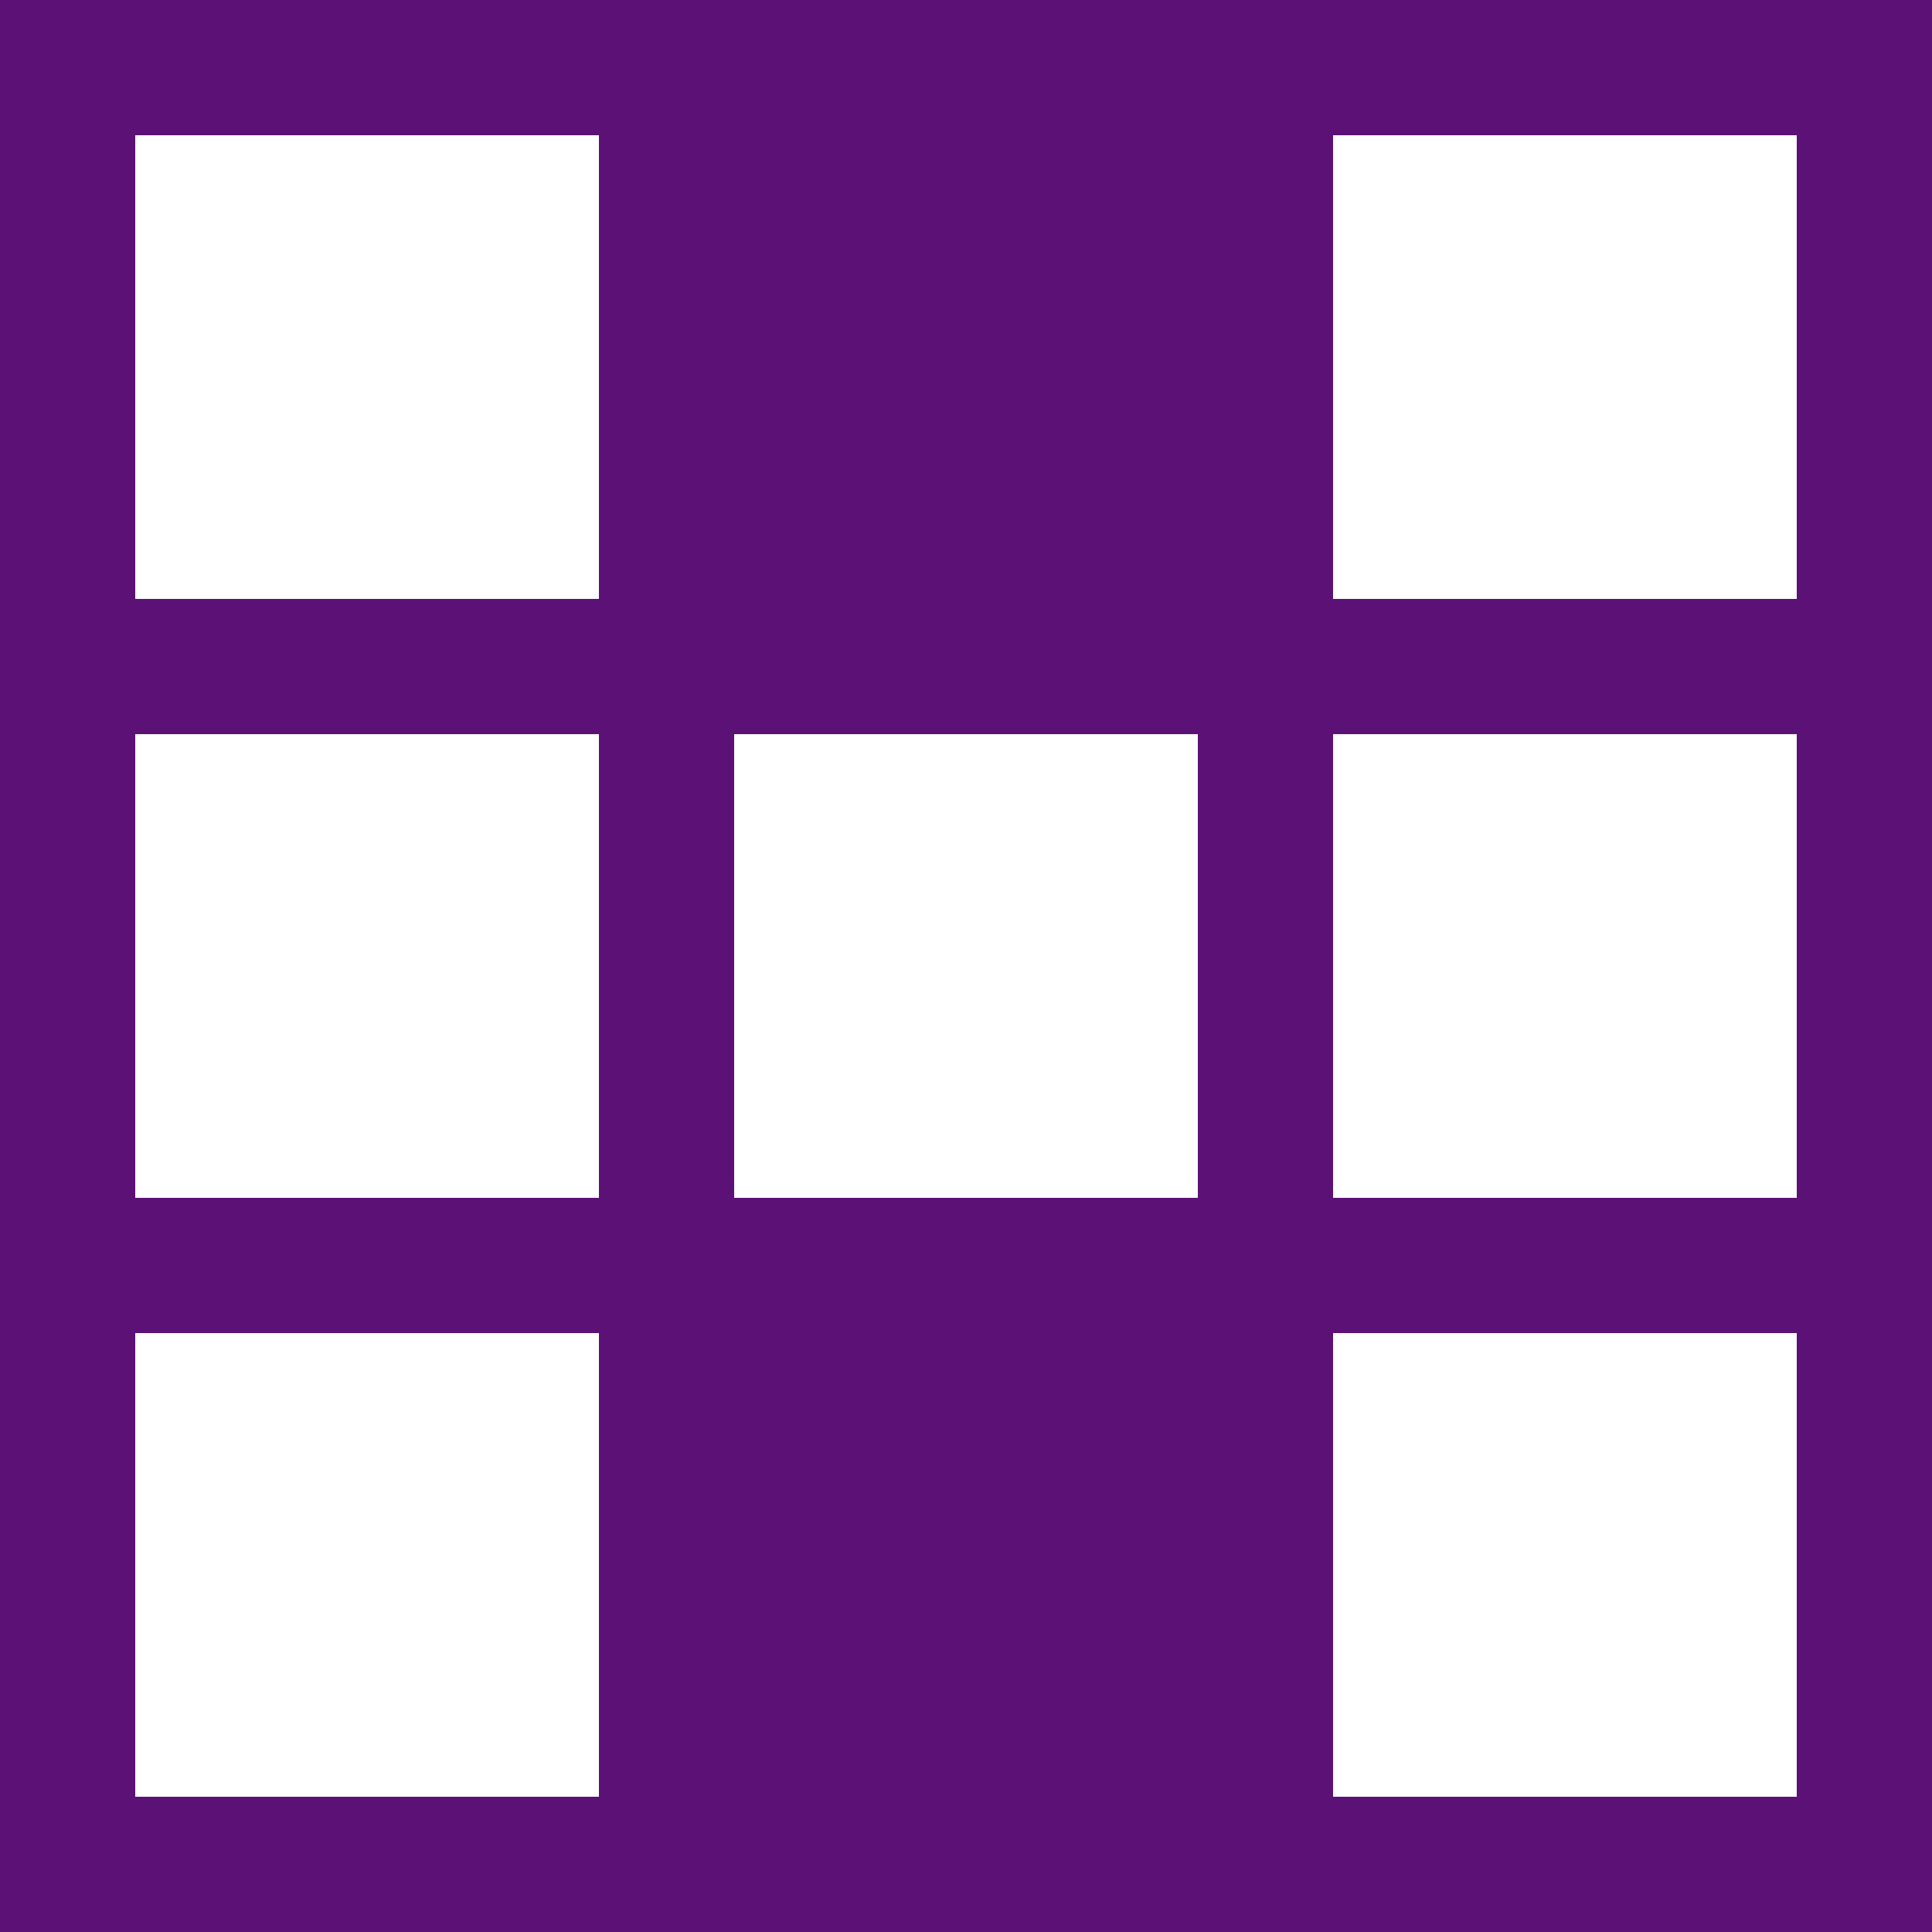 <?xml version="1.0" encoding="utf-8"?>
<!-- Generator: Adobe Illustrator 24.1.2, SVG Export Plug-In . SVG Version: 6.00 Build 0)  -->
<svg version="1.1" id="レイヤー_1" xmlns="http://www.w3.org/2000/svg" xmlns:xlink="http://www.w3.org/1999/xlink" x="0px"
	 y="0px" viewBox="0 0 50 50" style="enable-background:new 0 0 50 50;" xml:space="preserve">
<rect x="0" y="0" width="50" height="50" fill="#808080" stroke="none"/>
<style type="text/css">
	.st0{fill:#5C1176;}
	.st1{fill:#FFFFFF;}
</style>
<g>
	<g>
		<rect x="0" y="0" transform="matrix(-1.836970e-16 1 -1 -1.836970e-16 50 -4.511946e-13)" class="st0" width="50" height="50"/>
	</g>
	<g>
		<g>
			<rect x="3.5" y="3.5" class="st1" width="12" height="12"/>
			<rect x="3.5" y="19" class="st1" width="12" height="12"/>
			<rect x="3.5" y="34.5" class="st1" width="12" height="12"/>
		</g>
		<g>
			<rect x="34.5" y="3.5" class="st1" width="12" height="12"/>
			<rect x="34.5" y="19" class="st1" width="12" height="12"/>
			<rect x="34.5" y="34.5" class="st1" width="12" height="12"/>
		</g>
		<g>
			
				<rect x="19" y="19" transform="matrix(-1.836970e-16 1 -1 -1.836970e-16 50 -3.179679e-12)" class="st1" width="12" height="12"/>
		</g>
	</g>
</g>
</svg>

